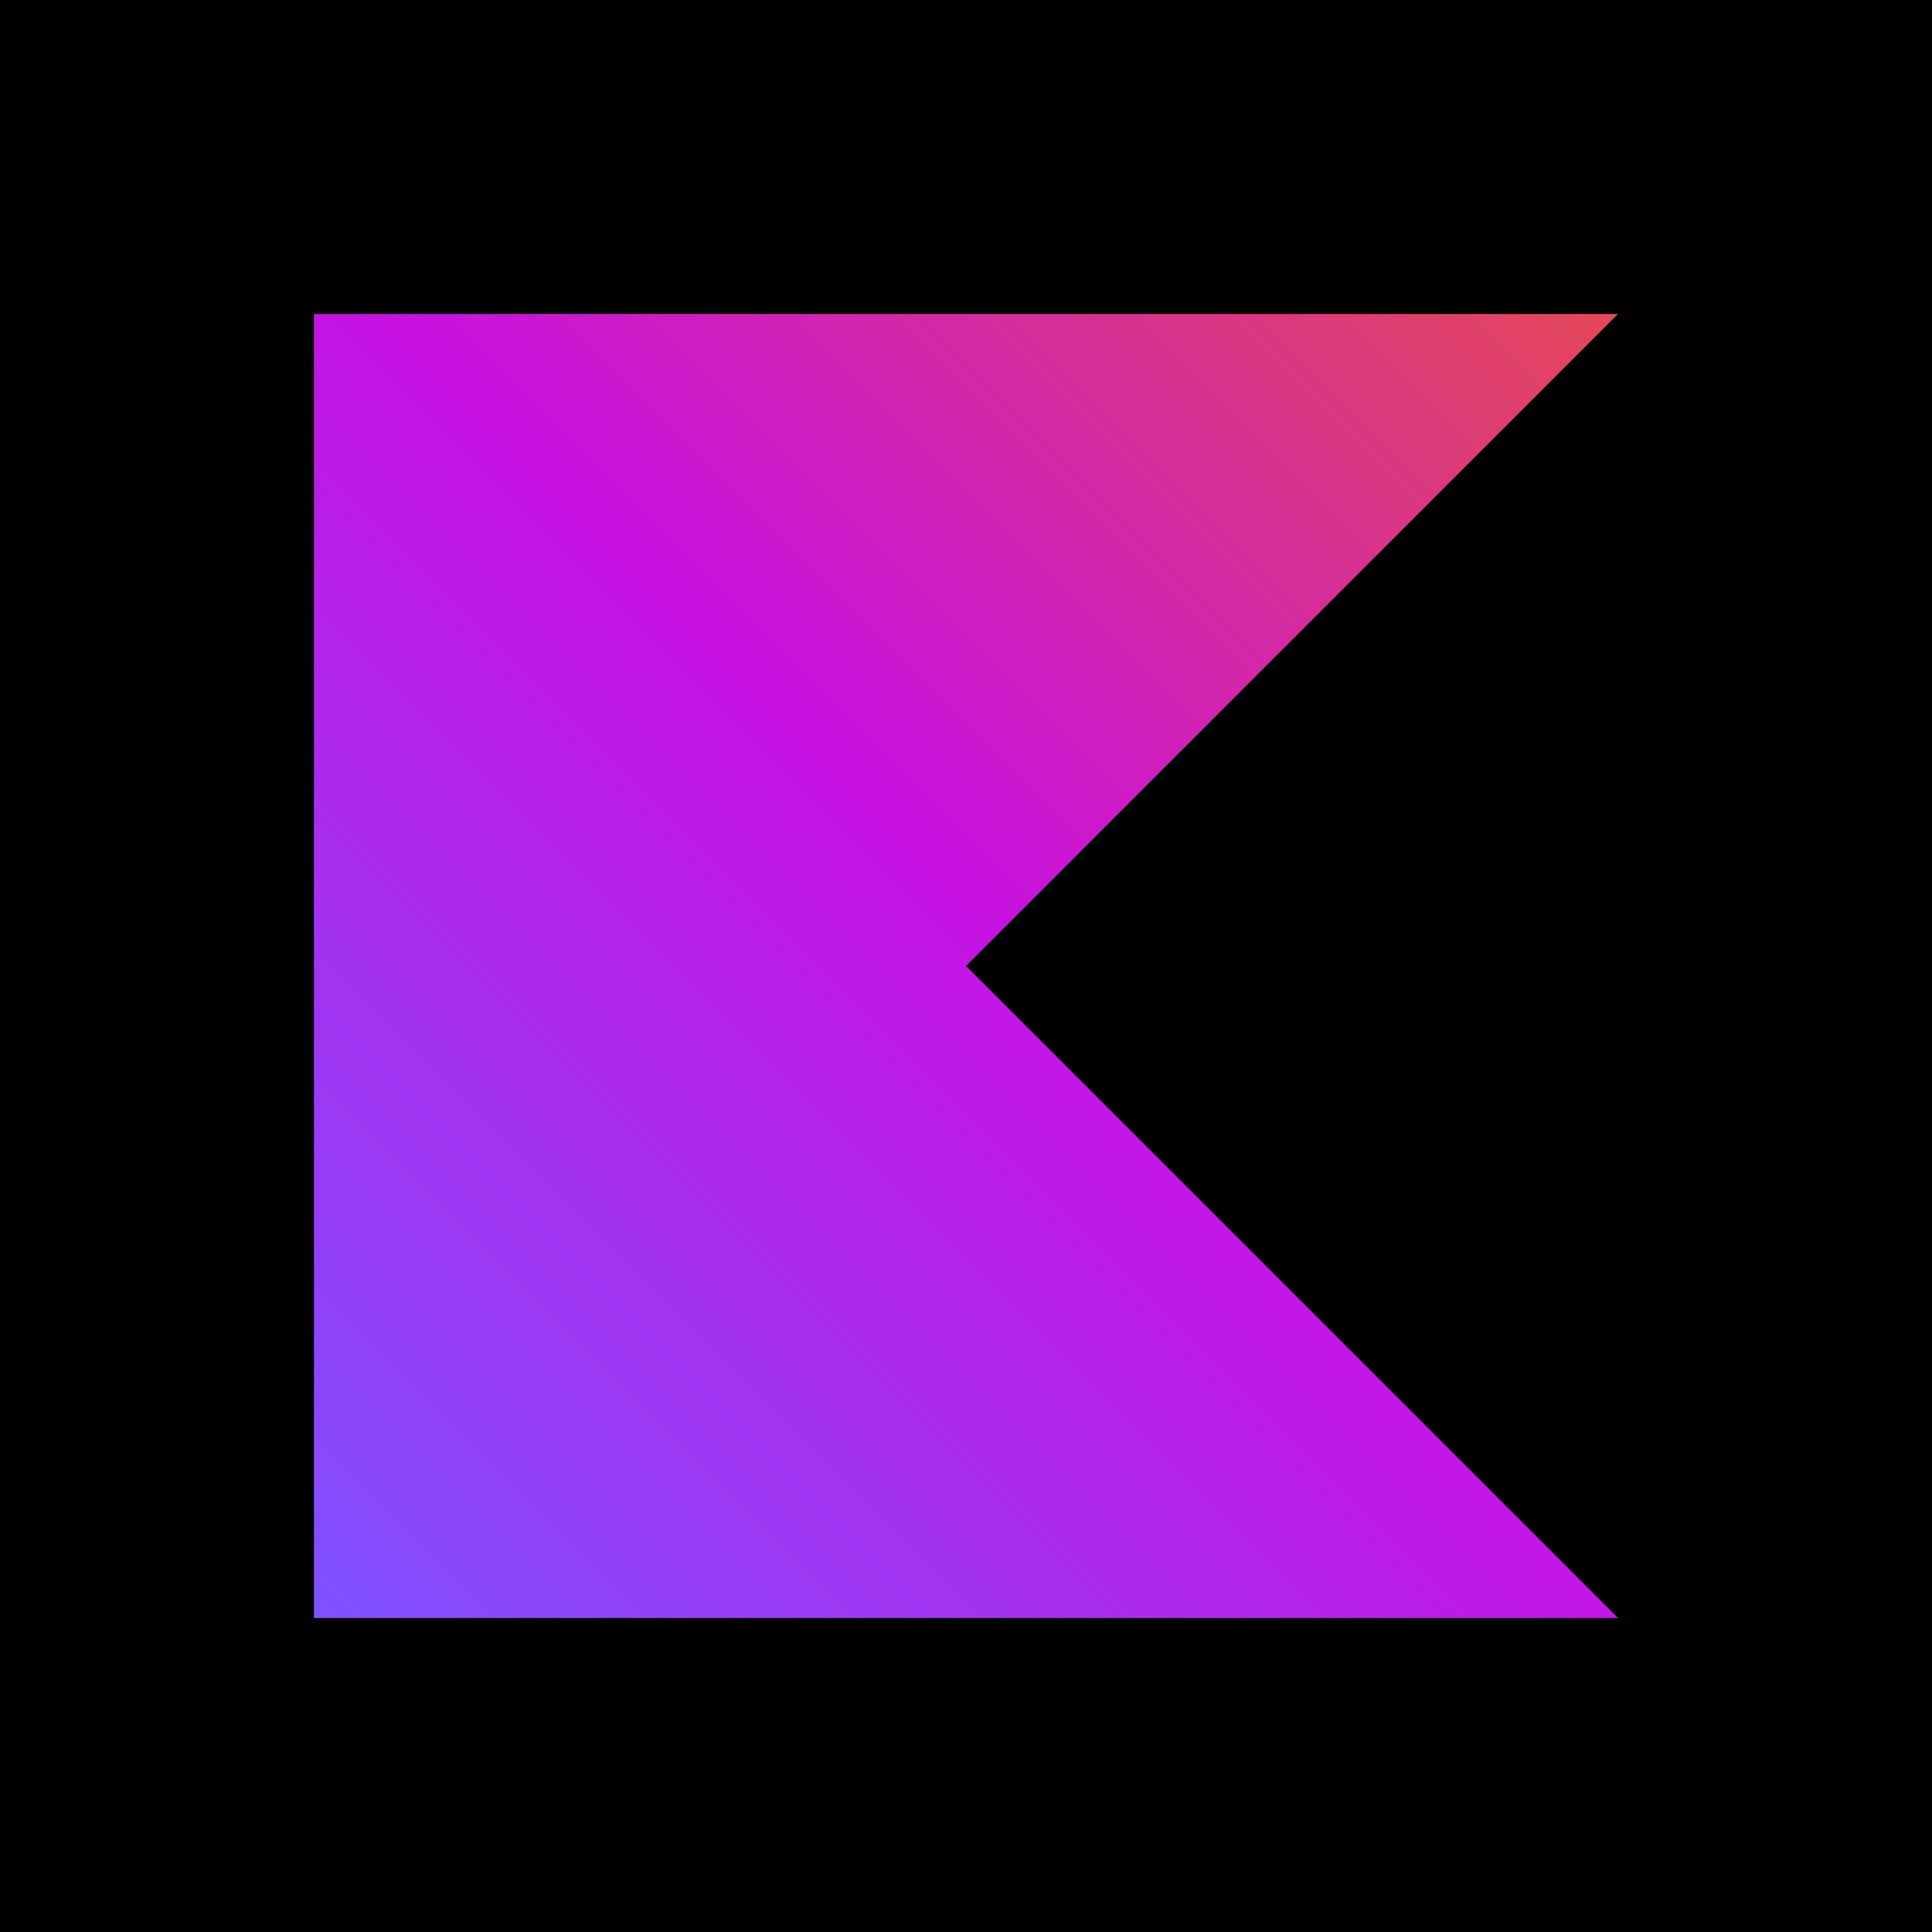<svg xmlns="http://www.w3.org/2000/svg" viewBox="0 0 20 20">
  <rect width="100%" height="100%"/>
  <path fill="url(#a)" d="M16.75 16.75H3.25V3.25h13.5L10 10l6.75 6.75Z"/>
  <linearGradient id="a" x1="16.75" x2="3.25" y1="3.25" y2="16.75" gradientUnits="userSpaceOnUse">
    <stop offset="0" stop-color="#E44857"/>
    <stop offset=".47" stop-color="#C711E1"/>
    <stop offset="1" stop-color="#7F52FF"/>
  </linearGradient>
</svg>